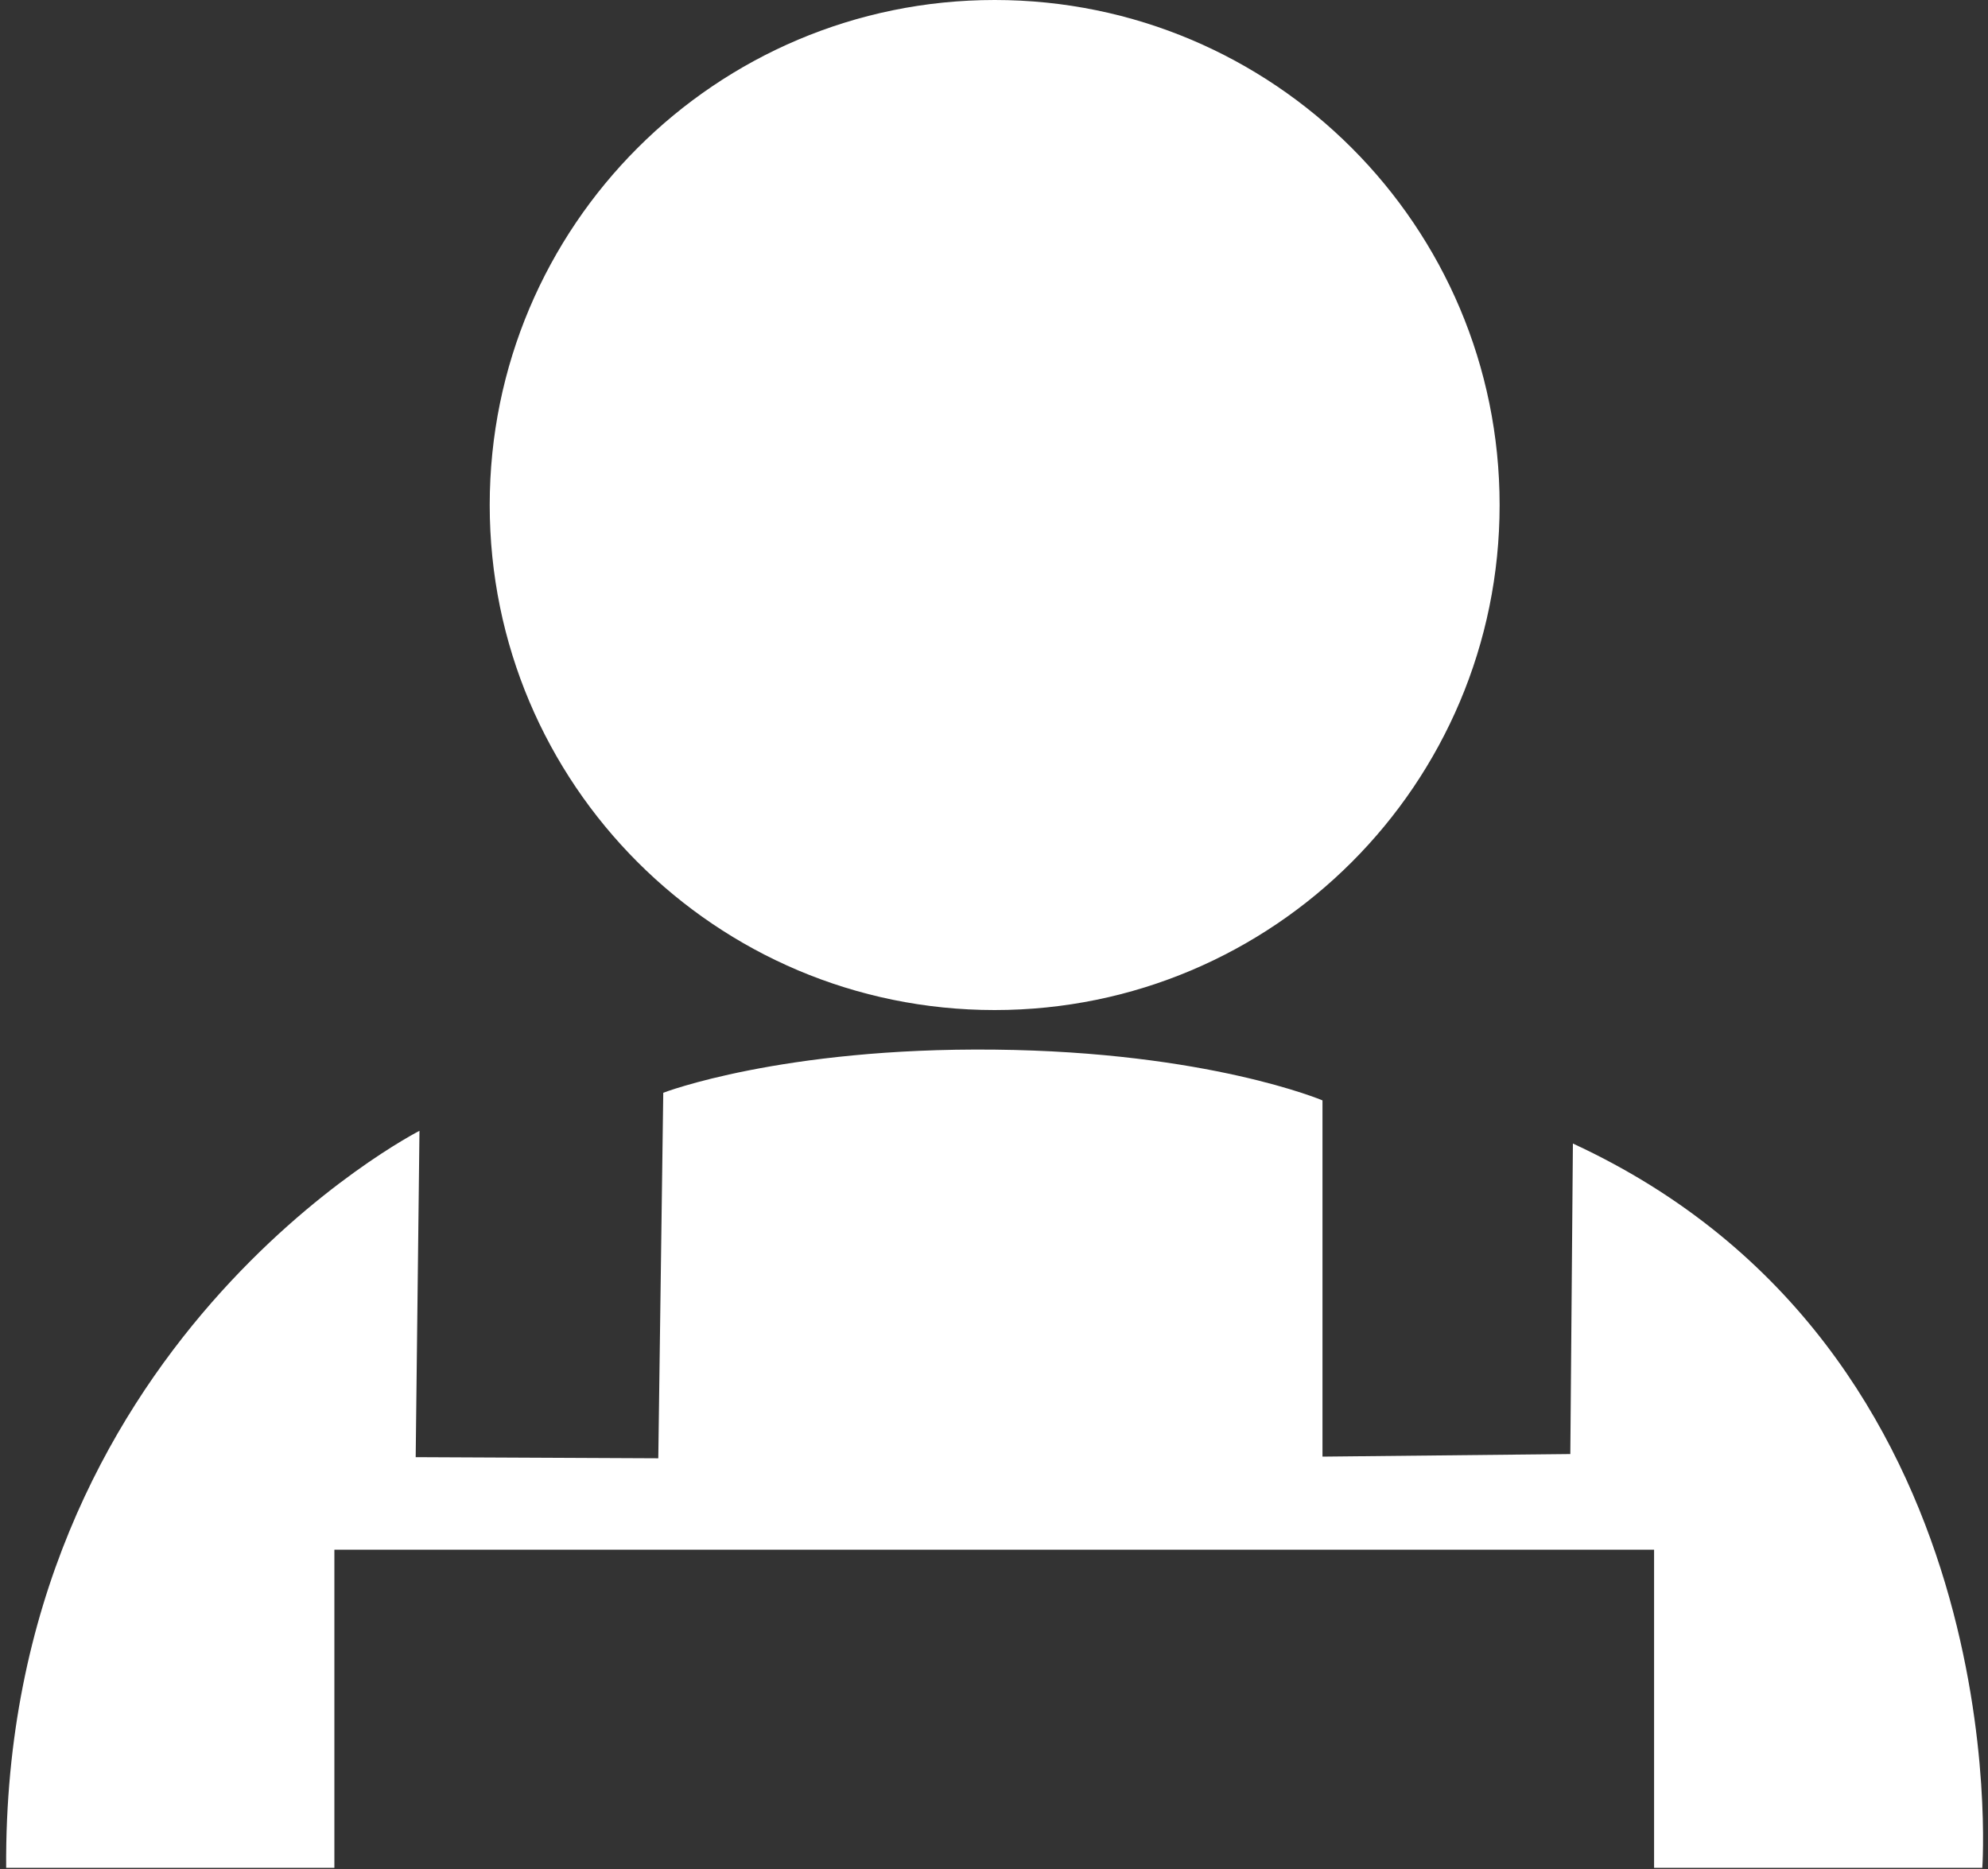 <svg width="300" height="282" viewBox="0 0 300 282" fill="none" xmlns="http://www.w3.org/2000/svg">
<rect x="0" y="0" width="300" height="282" fill="#333333" stroke="none"/>
<g clip-path="url(#clip0_300_2263)">
<path d="M0.93 281.82H50.46V233.82H249.61V281.82H299.14C299.14 281.82 304.76 203.69 237.36 172.54L236.97 219.39L199.57 219.78V166.03C199.57 166.03 182.3 158.71 150.09 158.37C117.88 158.03 100.09 164.88 100.09 164.88L99.34 220.03L62.73 219.86L63.3 170.62C63.3 170.62 0.42 202.69 0.93 281.82Z" fill="white"/>
<path d="M150.1 152.4C192.184 152.4 226.3 118.284 226.3 76.2C226.3 34.116 192.184 0 150.1 0C108.016 0 73.9 34.116 73.9 76.2C73.9 118.284 108.016 152.4 150.1 152.4Z" fill="white"/>
</g>
<defs>
<clipPath id="clip0_300_2263">
<rect width="298.33" height="281.82" fill="white" transform="translate(0.93)"/>
</clipPath>
</defs>
</svg>
